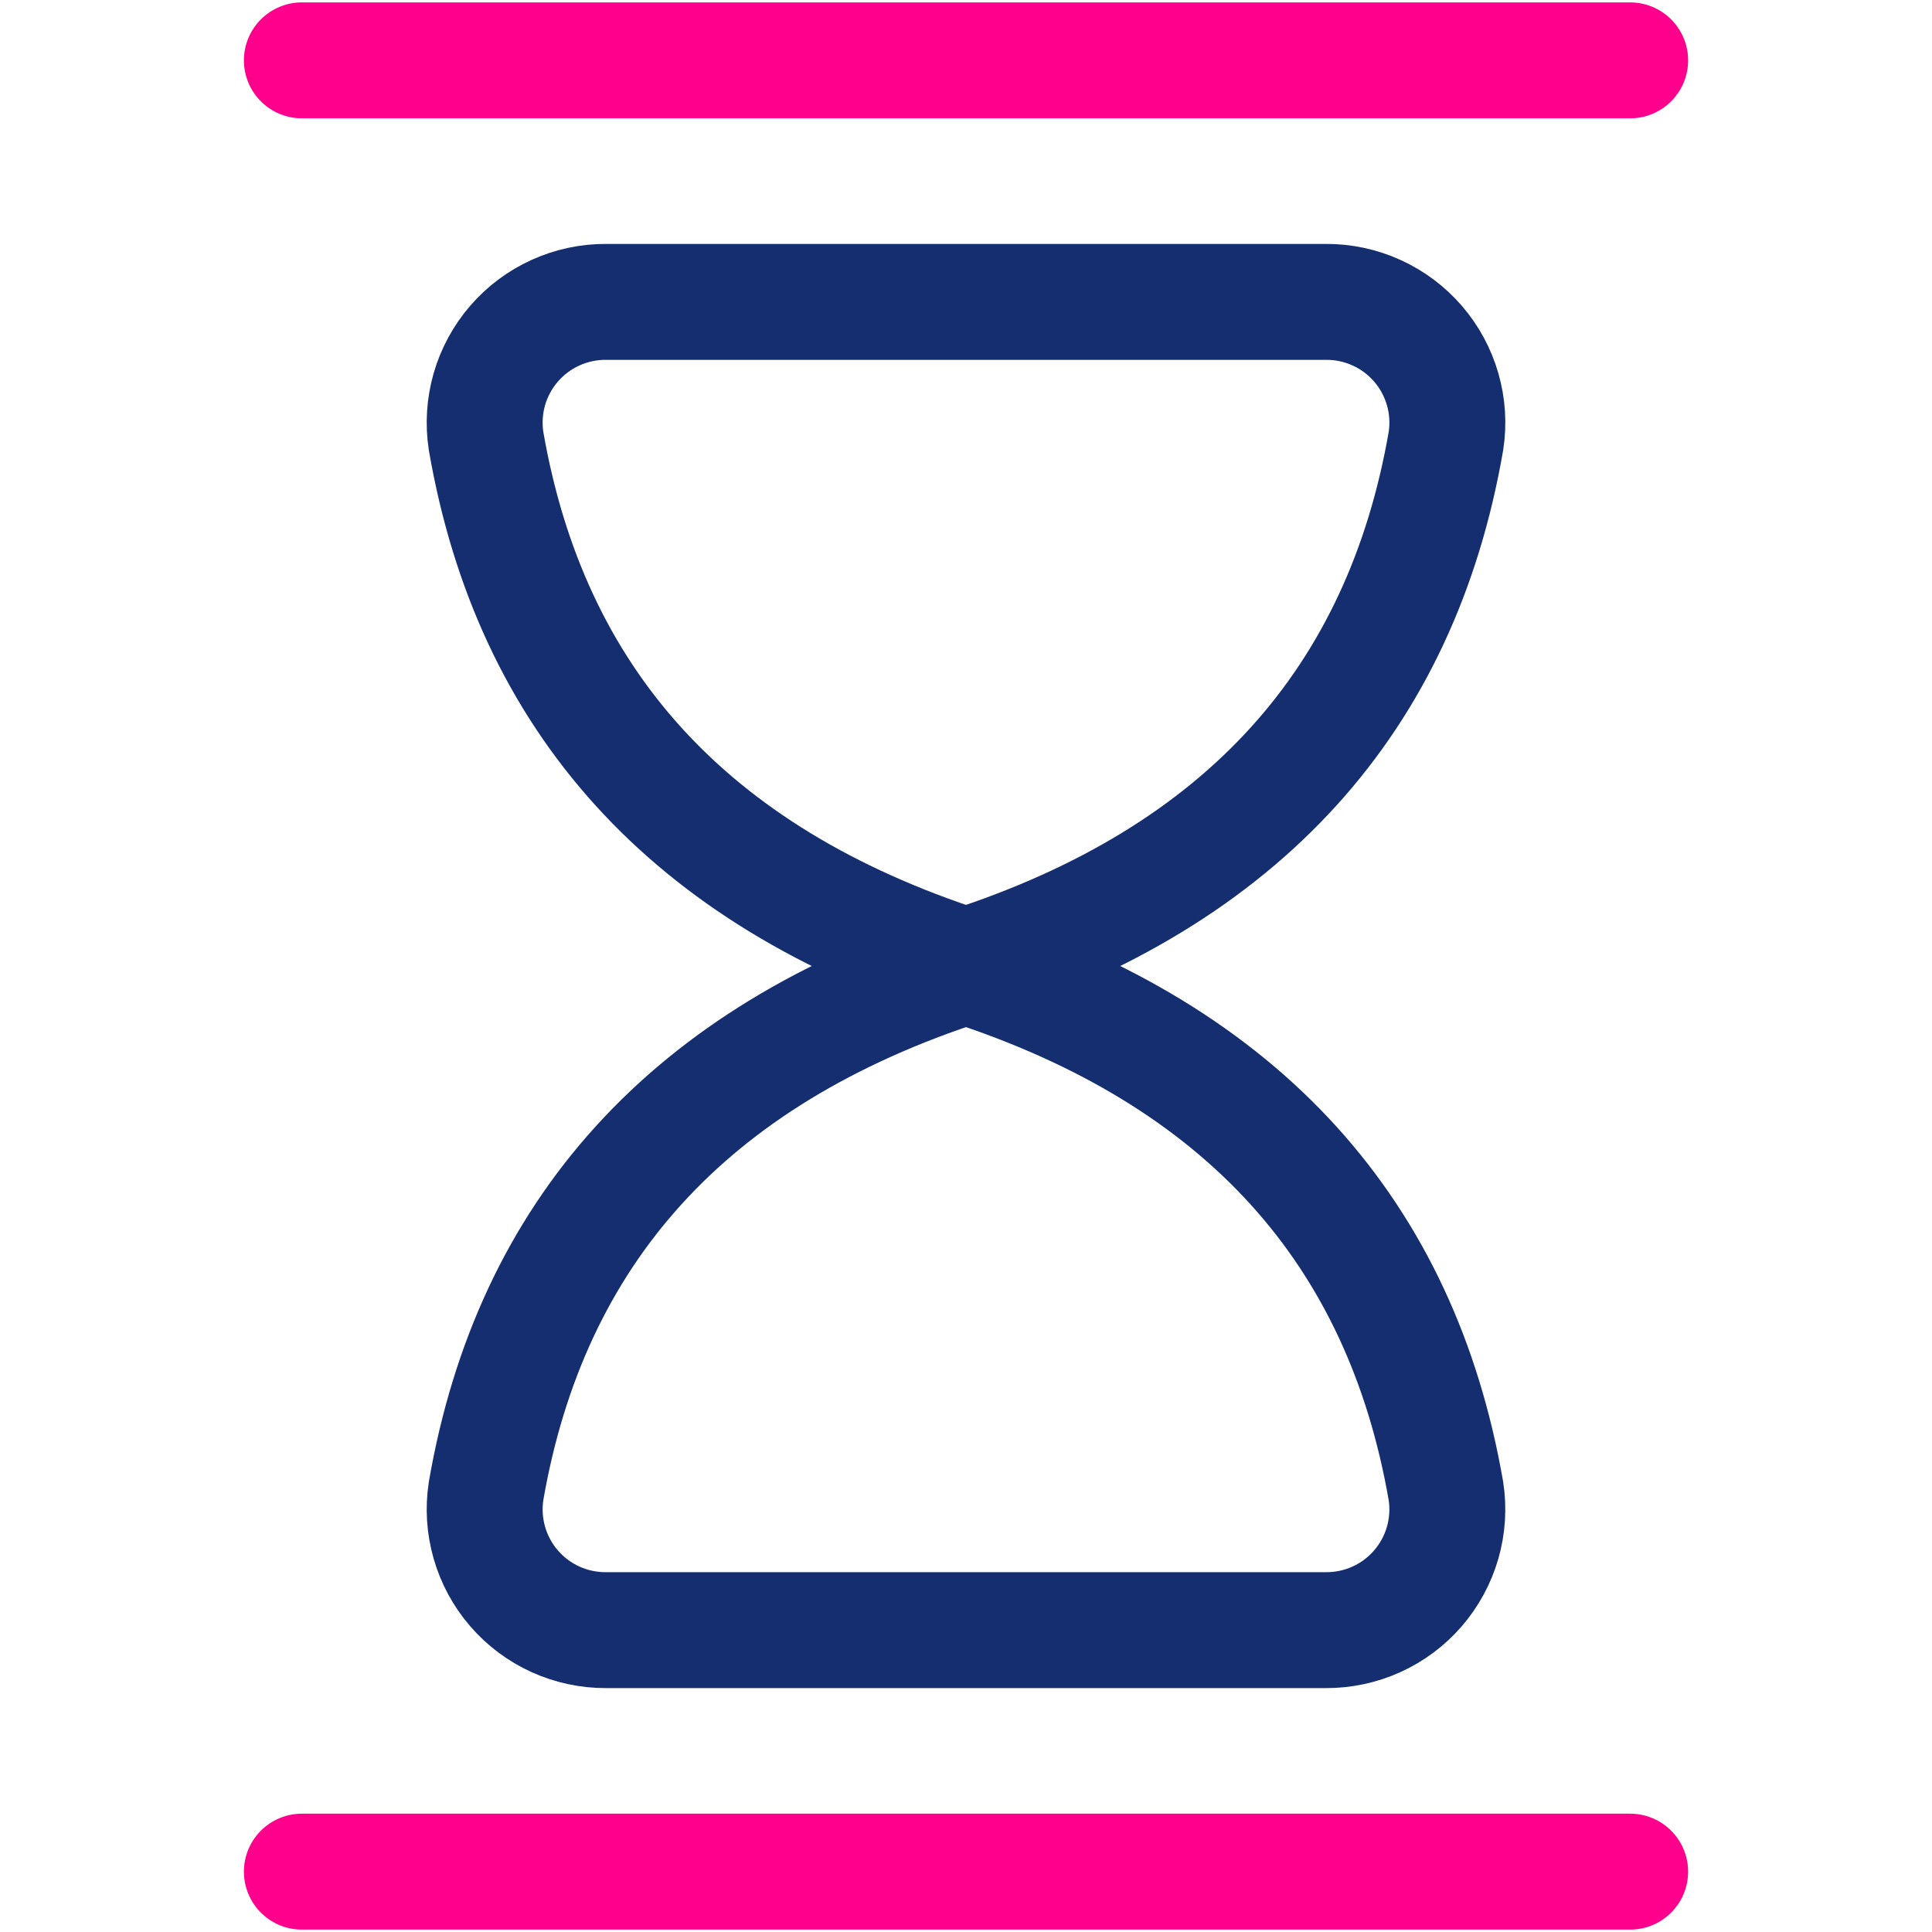 <svg width="50" height="50" viewBox="0 0 50 50" fill="none" xmlns="http://www.w3.org/2000/svg">
<path d="M12.579 11.412C13.738 18.098 17.808 22.677 25 25C32.192 22.677 36.263 18.098 37.421 11.412C37.49 10.966 37.461 10.509 37.336 10.075C37.211 9.64 36.994 9.238 36.698 8.896C36.403 8.554 36.037 8.28 35.625 8.093C35.214 7.906 34.767 7.81 34.315 7.813H15.685C15.233 7.81 14.786 7.906 14.375 8.093C13.963 8.28 13.597 8.554 13.302 8.896C13.007 9.238 12.789 9.64 12.664 10.075C12.54 10.509 12.511 10.966 12.579 11.412V11.412Z" stroke="#142E70" stroke-width="3" stroke-linecap="round" stroke-linejoin="round"/>
<path d="M7.812 1.562H42.188" stroke="#FF008C" stroke-width="3" stroke-linecap="round" stroke-linejoin="round"/>
<path d="M15.685 42.188C15.233 42.19 14.786 42.094 14.375 41.908C13.964 41.721 13.598 41.447 13.303 41.105C13.007 40.763 12.79 40.361 12.665 39.926C12.54 39.492 12.511 39.036 12.579 38.59C13.737 31.904 17.808 27.325 25 25C32.191 27.325 36.262 31.904 37.421 38.59C37.489 39.036 37.46 39.492 37.335 39.926C37.21 40.361 36.992 40.763 36.697 41.105C36.402 41.447 36.036 41.721 35.624 41.908C35.213 42.094 34.766 42.19 34.314 42.188H15.685Z" stroke="#142E70" stroke-width="3" stroke-linecap="round" stroke-linejoin="round"/>
<path d="M7.812 48.438H42.188" stroke="#FF008C" stroke-width="3" stroke-linecap="round" stroke-linejoin="round"/>
</svg>
